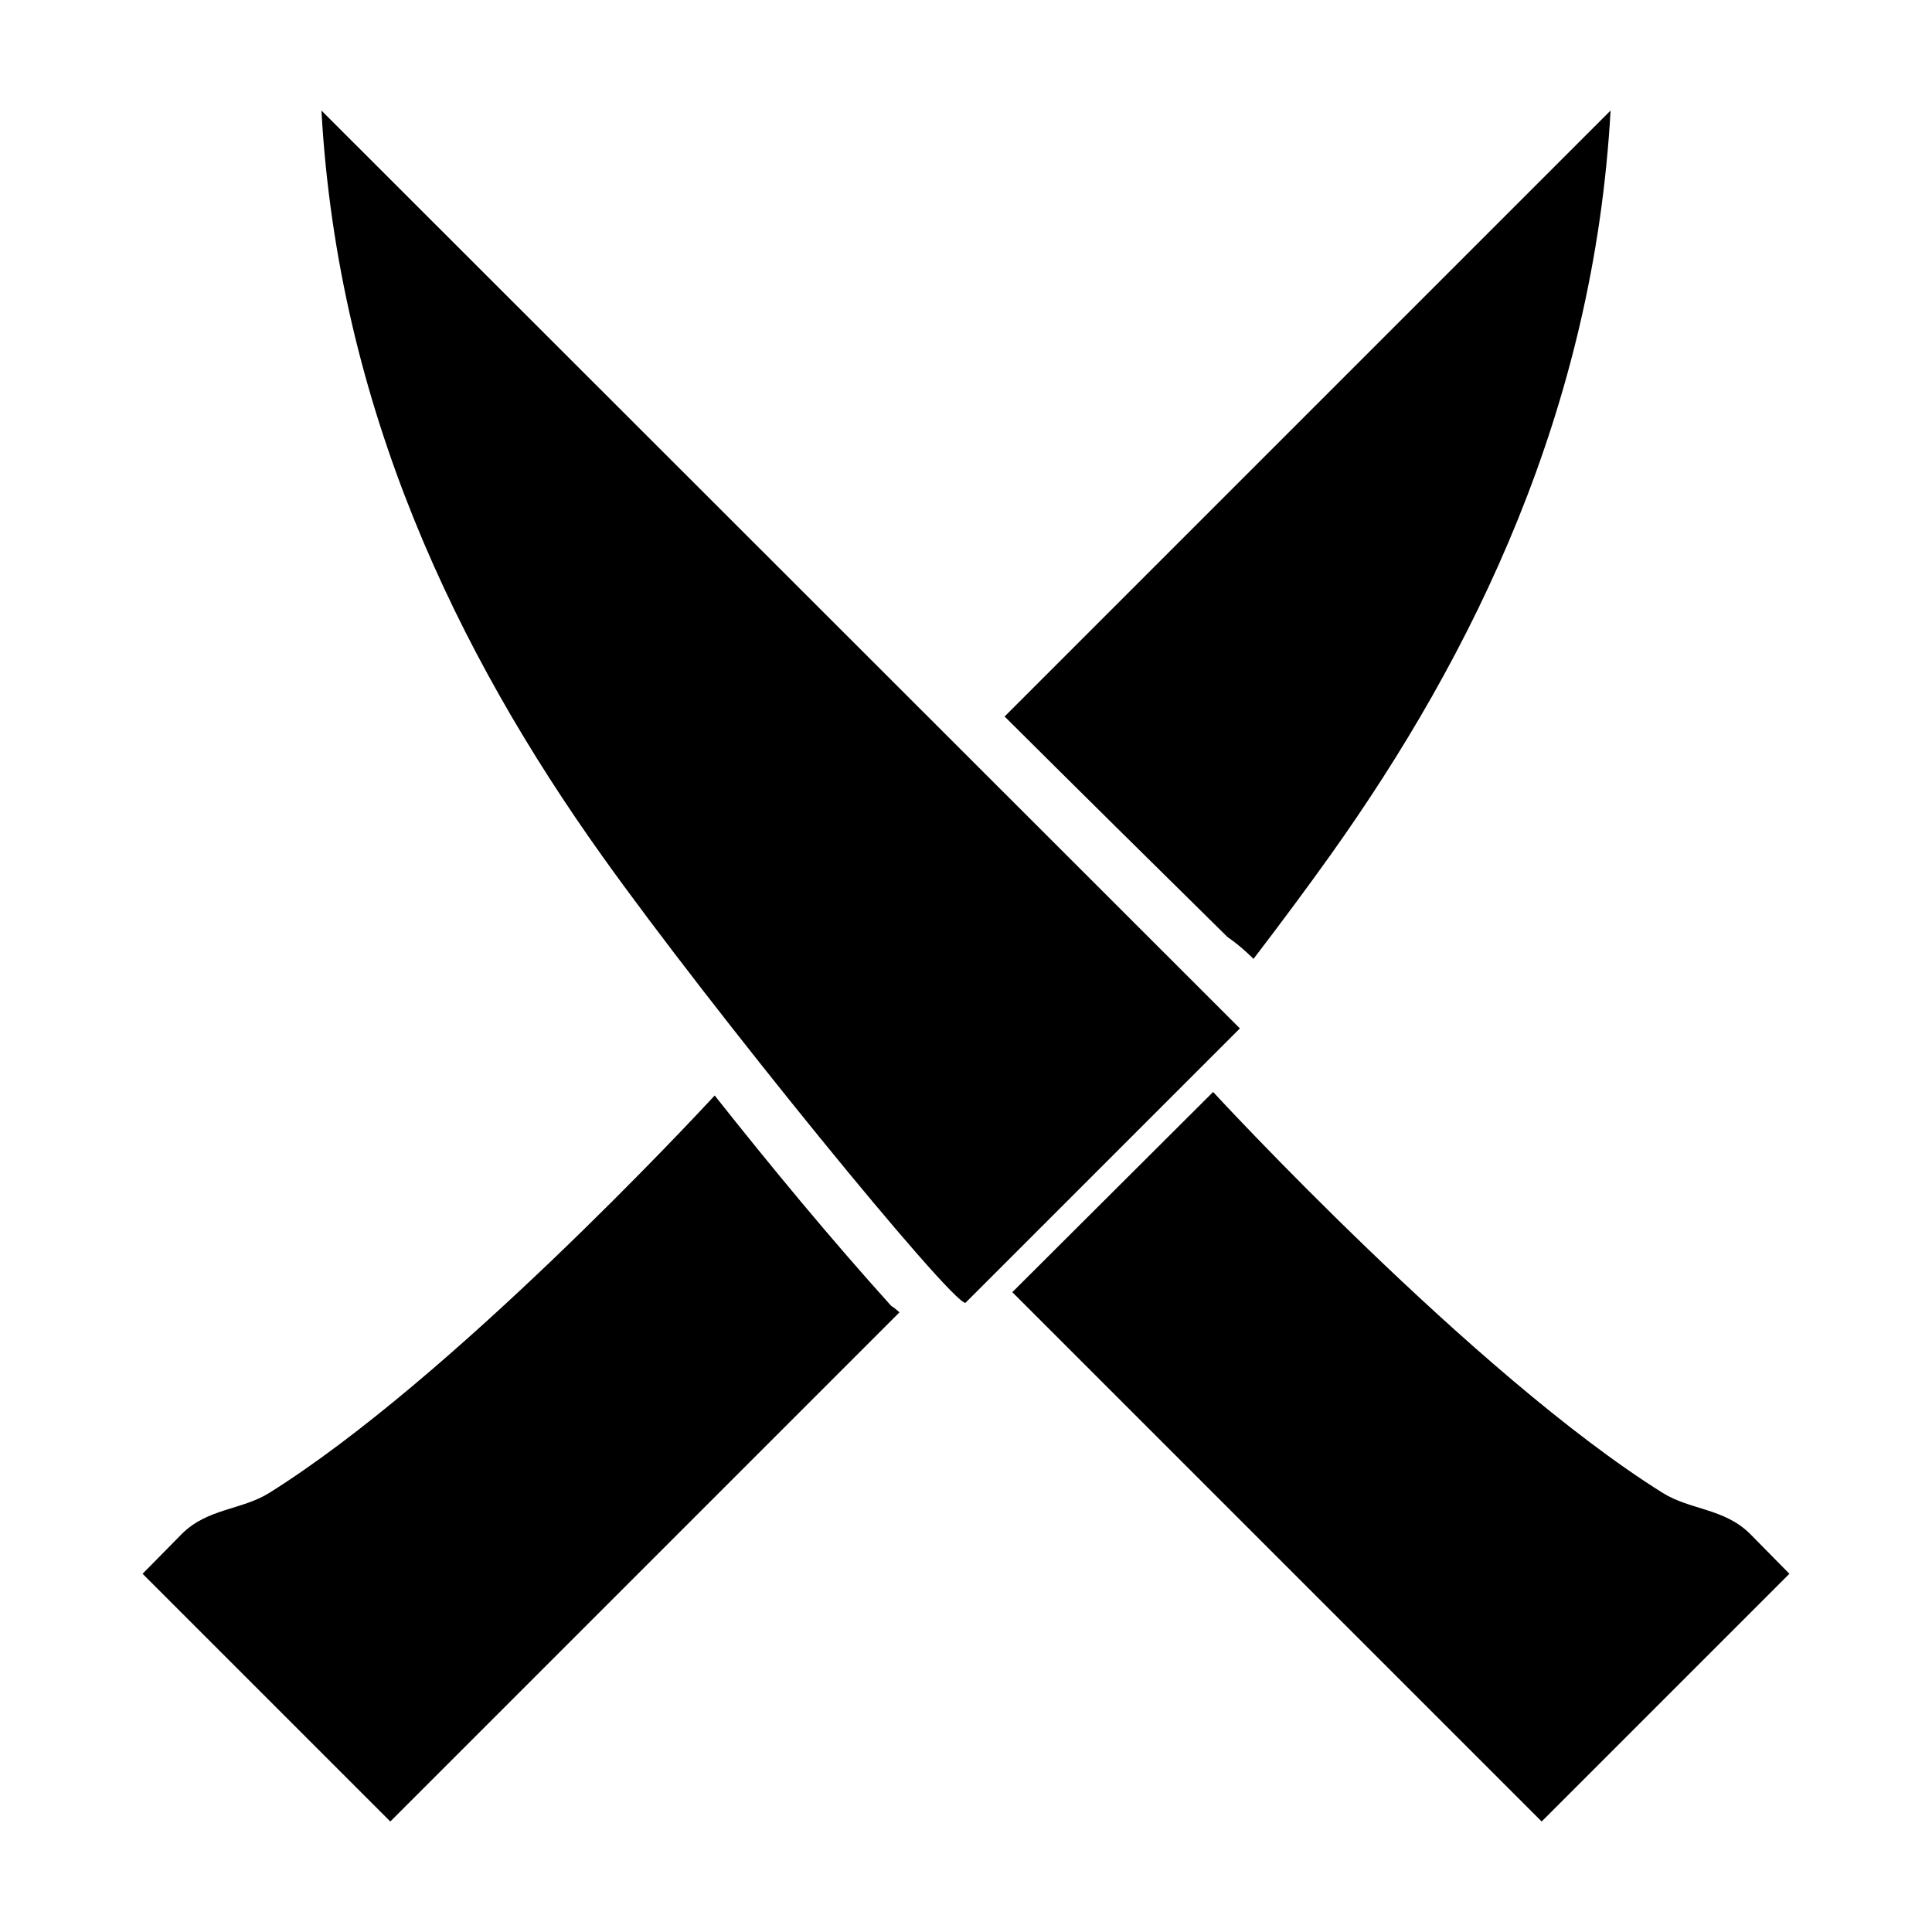 <?xml version="1.0" encoding="UTF-8"?>
<!-- Uploaded to: ICON Repo, www.iconrepo.com, Generator: ICON Repo Mixer Tools -->
<svg fill="#000000" width="800px" height="800px" version="1.1" viewBox="144 144 512 512" xmlns="http://www.w3.org/2000/svg">
 <path d="m229.18 173.29c4.418 78.973 36.23 144.01 74.312 197.43 28.961 40.629 92.43 118.55 96.355 118.55l72.734-72.734zm341.64 0-160.59 160.59c19.66 19.566 39.309 38.969 59.039 58.41 2.324 1.594 4.719 3.621 6.926 5.824 7.551-9.863 14.68-19.496 20.309-27.395 38.086-53.422 69.902-118.46 74.316-197.43zm-105.33 260.09c-17.73 17.73-35.484 35.324-53.215 53.059l140.28 140.28 65.652-65.652-10.391-10.547c-6.816-6.816-15.879-6.324-23.145-10.863-50.121-31.312-119.18-106.27-119.18-106.27zm-132.09 0.945c-5.25 5.66-70 75.289-118.08 105.33-7.266 4.539-16.328 4.047-23.145 10.863l-10.391 10.547 65.652 65.652 134.93-134.93c-0.734-0.691-1.488-1.27-2.203-1.73-16.164-17.93-31.688-36.703-46.758-55.734z"/>
</svg>